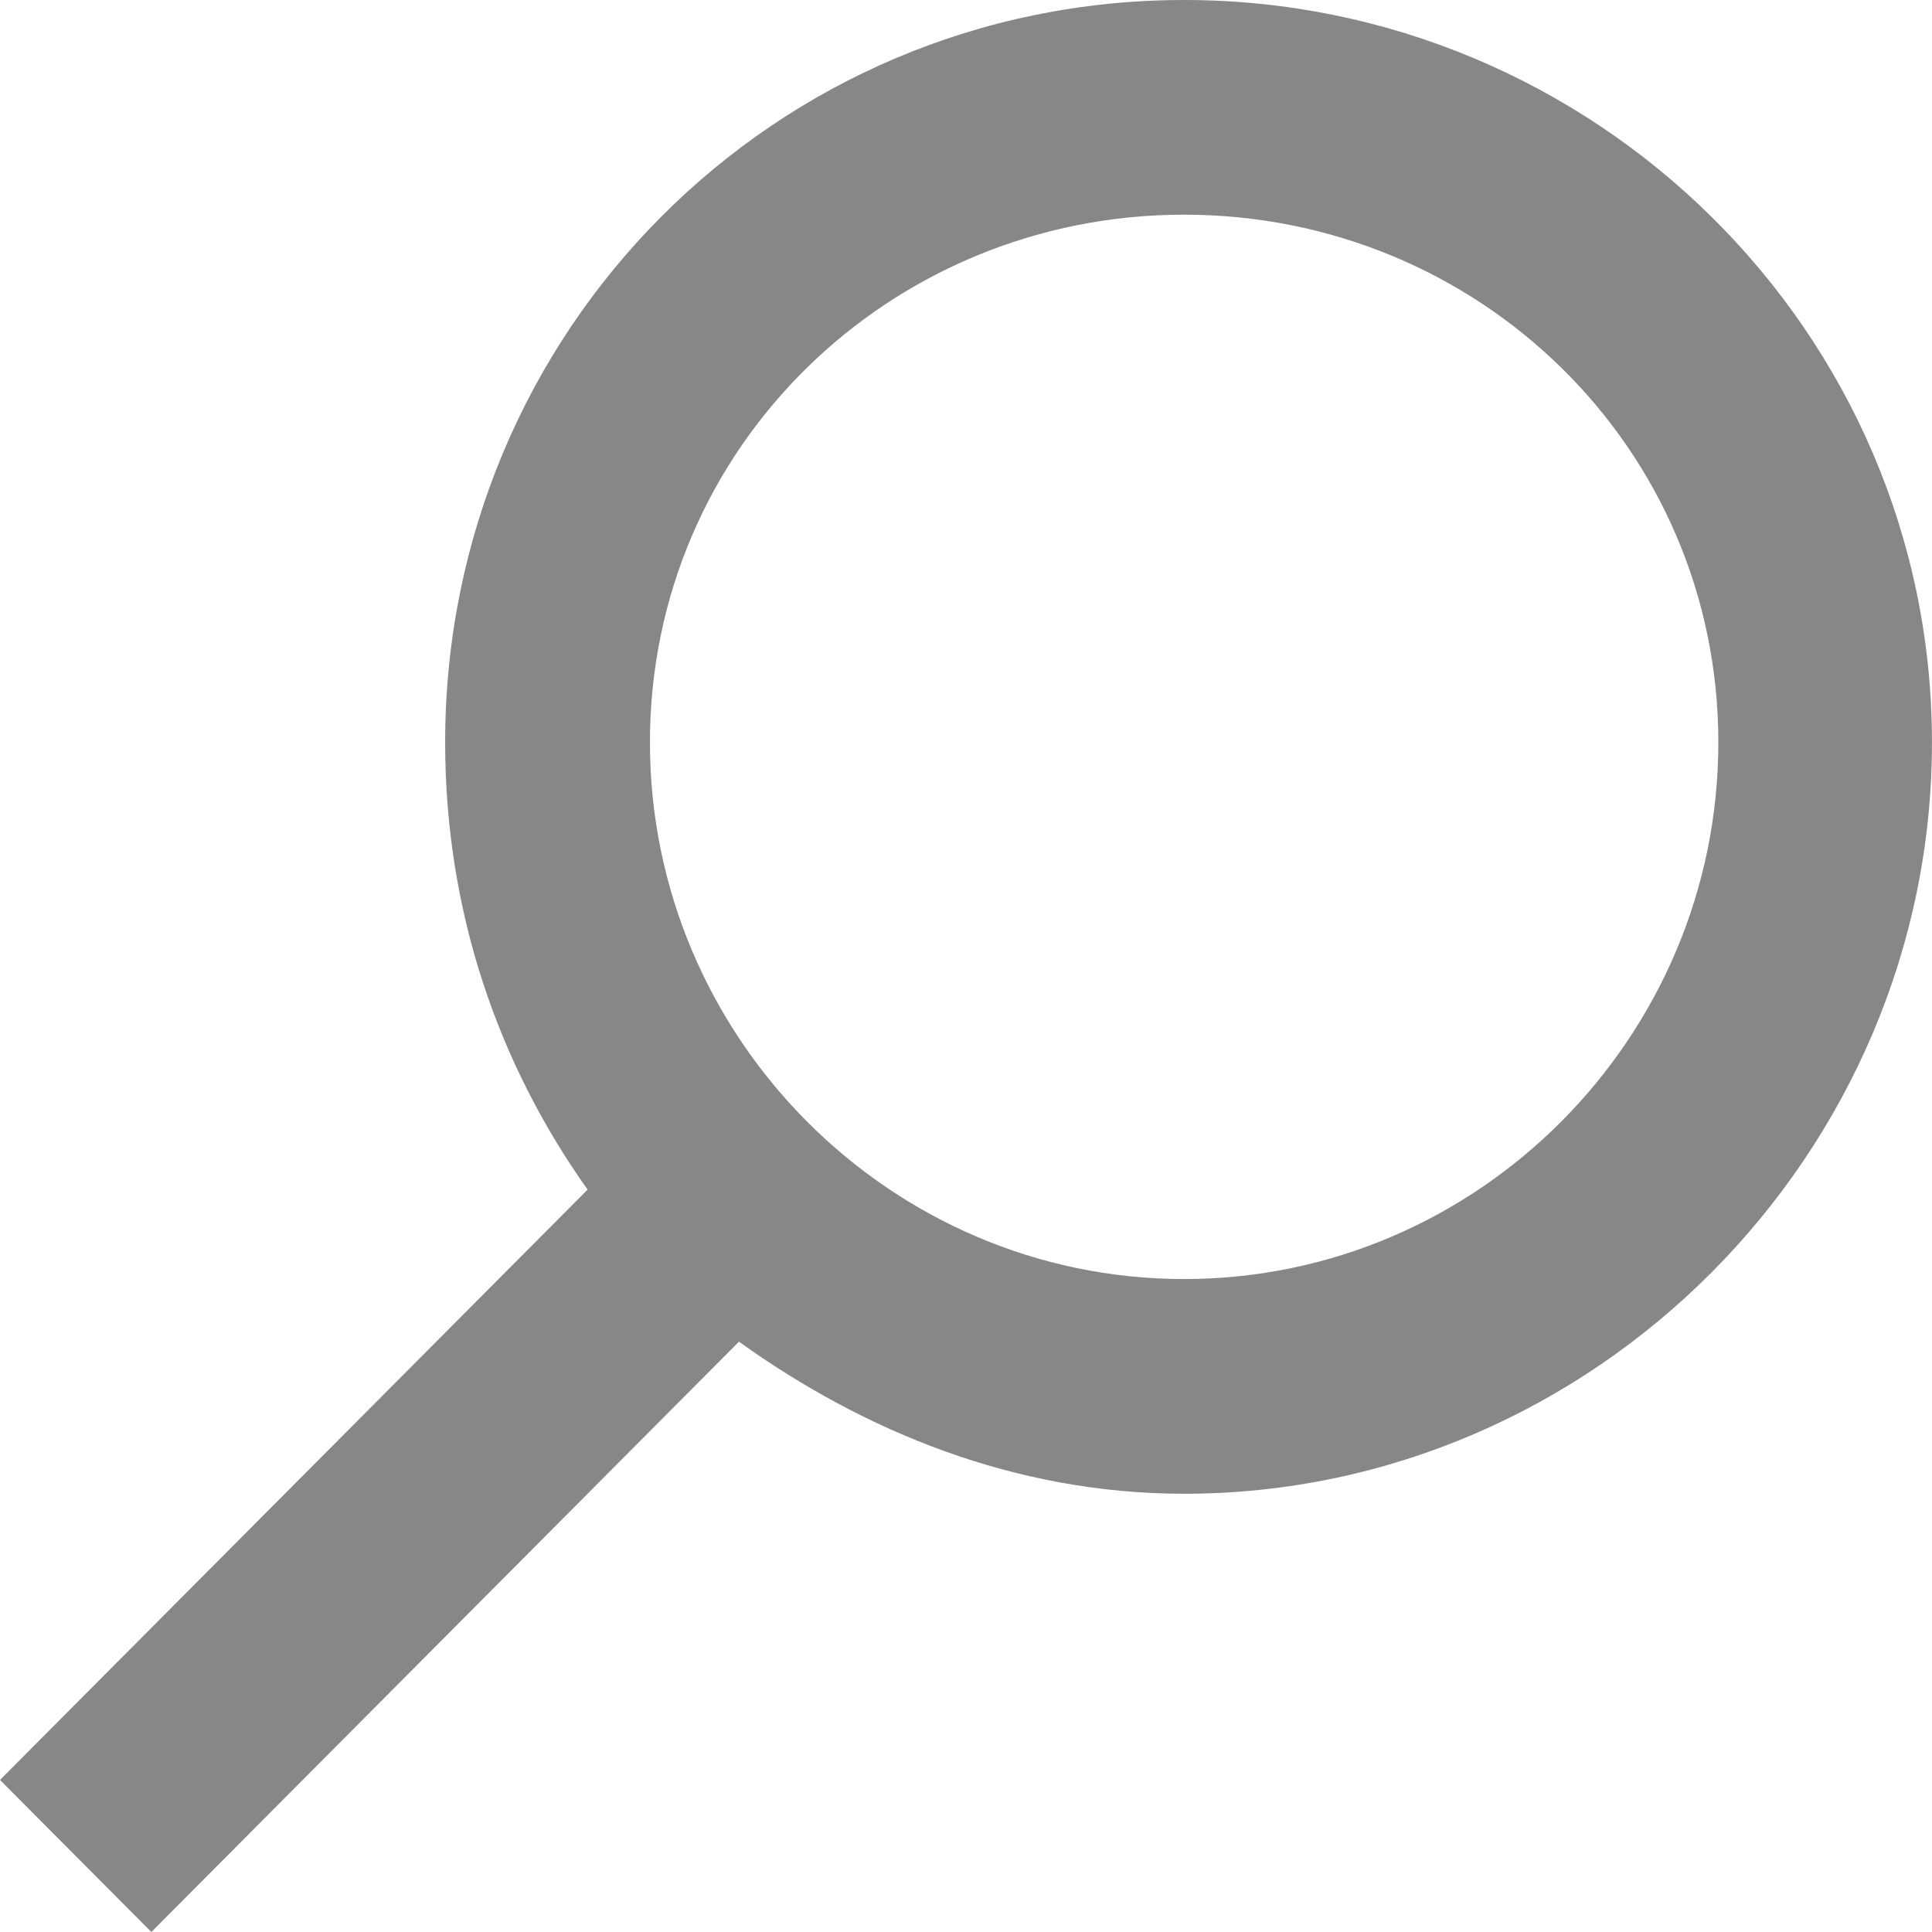 <?xml version="1.0" encoding="UTF-8"?>
<svg id="katman_1" data-name="katman 1" xmlns="http://www.w3.org/2000/svg" viewBox="0 0 512 512">
  <defs>
    <style>
      .cls-1 {
        fill: #878787;
      }
    </style>
  </defs>
  <path class="cls-1" d="M313.81,0C205.27,0,117.97,87.7,117.97,196.74c0,45.04,14.16,85.33,37.75,118.52L0,471.7l40.11,40.3,155.72-156.44c33.03,23.7,73.14,40.3,117.97,40.3,108.53,0,198.19-90.07,198.19-199.11S422.34,0,313.81,0M313.81,338.96c-77.86,0-141.57-64-141.57-142.22S235.94,56.89,313.81,56.89s141.57,61.63,141.57,139.85-63.7,142.22-141.57,142.22Z"/>
</svg>